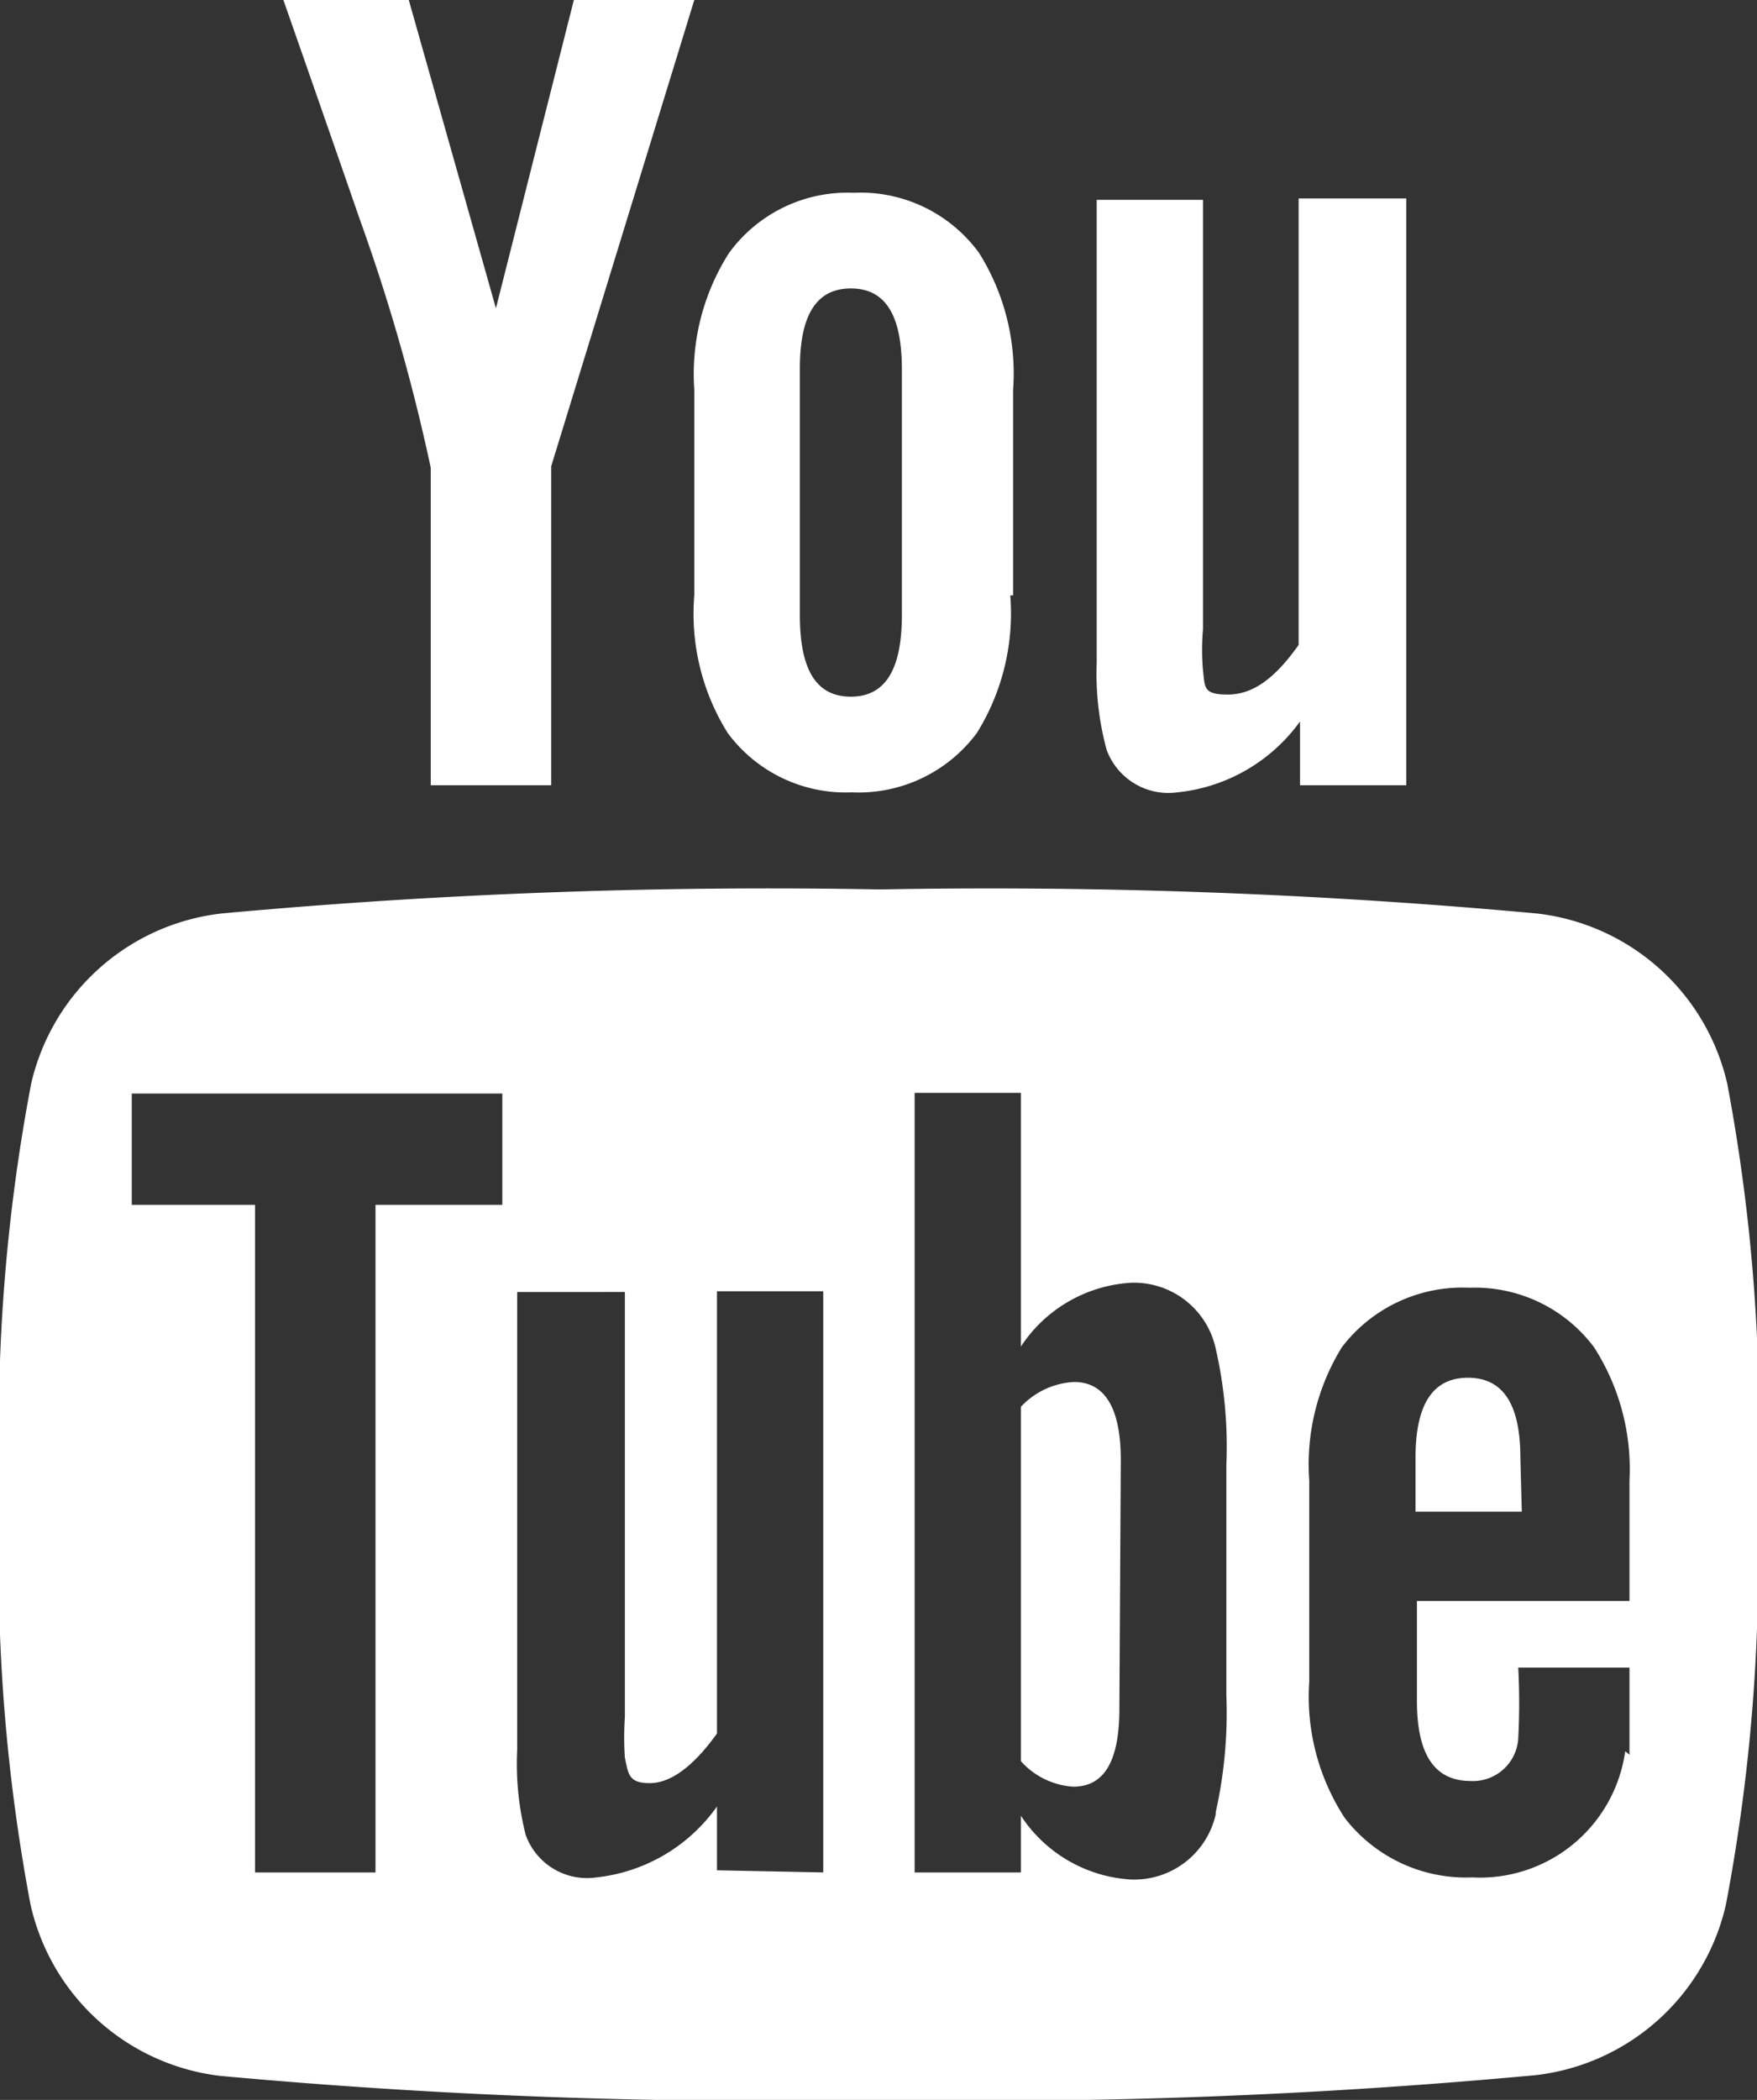 <svg xmlns="http://www.w3.org/2000/svg" width="24.8" height="29.63"><rect width="100%" height="100%" fill="#333333" stroke="none"/><defs><style>.cls-1{fill:none;}.cls-2{clip-path:url(#clip-path);}.cls-3{fill:#fff;fill-rule:evenodd;}</style><clipPath id="clip-path"><path d="M0 0h24.8v29.63H0z" class="cls-1"/></clipPath></defs><title>Asset 7</title><g id="Layer_2"><g id="Layer_1-2" class="cls-2"><path d="M9.8 0H8.1L7 4.35 5.77 0H4c.35 1 .72 2.06 1.08 3.1a26.9 26.9 0 0 1 1 3.5v4.48h1.7v-4.5zm4.5 8.4V5.5a3.2 3.2 0 0 0-.48-1.93 2.07 2.07 0 0 0-1.77-.85 2.07 2.07 0 0 0-1.76.85A3.18 3.18 0 0 0 9.8 5.5v2.9a3.17 3.17 0 0 0 .47 1.94 2.07 2.07 0 0 0 1.75.84 2.08 2.08 0 0 0 1.77-.84 3.2 3.2 0 0 0 .47-1.94m-1.53.28c0 .76-.23 1.15-.72 1.15s-.72-.38-.72-1.15V5.2c0-.75.23-1.13.72-1.13s.72.38.72 1.14zm7.12 2.4V2.8h-1.52v6.3c-.34.48-.65.7-1 .7s-.32-.1-.35-.34a3.38 3.38 0 0 1 0-.58V2.82h-1.5v6.53a4.1 4.1 0 0 0 .14 1.23.93.93 0 0 0 1 .6 2.44 2.44 0 0 0 1.73-1v.9zM24.8 21.1a25.83 25.83 0 0 1-.44 5.78 3.12 3.12 0 0 1-2.68 2.4 84.36 84.36 0 0 1-9.3.35 84.34 84.34 0 0 1-9.28-.34 3.12 3.12 0 0 1-2.67-2.42 25.9 25.9 0 0 1-.43-5.8 25.9 25.9 0 0 1 .44-5.78 3.12 3.12 0 0 1 2.68-2.4 84.35 84.35 0 0 1 9.3-.34 84.36 84.36 0 0 1 9.28.34 3.12 3.12 0 0 1 2.68 2.4 25.94 25.94 0 0 1 .43 5.8M5.3 17v9.42H3.6V17H1.86v-1.57h5.23V17zm6.32 9.42v-8.2h-1.5v6.24c-.33.46-.65.7-.95.7s-.3-.13-.35-.36a4.27 4.27 0 0 1 0-.57v-6H7.3v6.46a4.08 4.08 0 0 0 .12 1.2.92.92 0 0 0 1 .6 2.4 2.4 0 0 0 1.7-1v.9zm4.2-5.82c0-.74-.23-1.1-.66-1.1a1.1 1.1 0 0 0-.75.35v5a1.08 1.08 0 0 0 .74.36c.43 0 .65-.35.65-1.1zm1.34 5a1.18 1.18 0 0 1-1.2.92 2 2 0 0 1-1.55-.9v.8h-1.5v-11h1.5V19a2 2 0 0 1 1.55-.9 1.18 1.18 0 0 1 1.2.93 6.2 6.2 0 0 1 .15 1.64v3.25a6.43 6.43 0 0 1-.15 1.65m4.3-5c0-.75-.24-1.13-.74-1.13s-.74.38-.74 1.13v.76h1.5zm1.48 4.14a2.07 2.07 0 0 1-2.16 1.78 2.16 2.16 0 0 1-1.8-.84 3.13 3.13 0 0 1-.5-1.92v-2.84a3.15 3.15 0 0 1 .46-1.88 2.14 2.14 0 0 1 1.8-.84 2.1 2.1 0 0 1 1.76.84 3.18 3.18 0 0 1 .5 1.88v1.7h-3V24c0 .76.25 1.13.76 1.13a.64.64 0 0 0 .67-.6 9.66 9.66 0 0 0 0-1H23v.23c0 .48 0 .8 0 1" class="cls-3"/></g></g></svg>